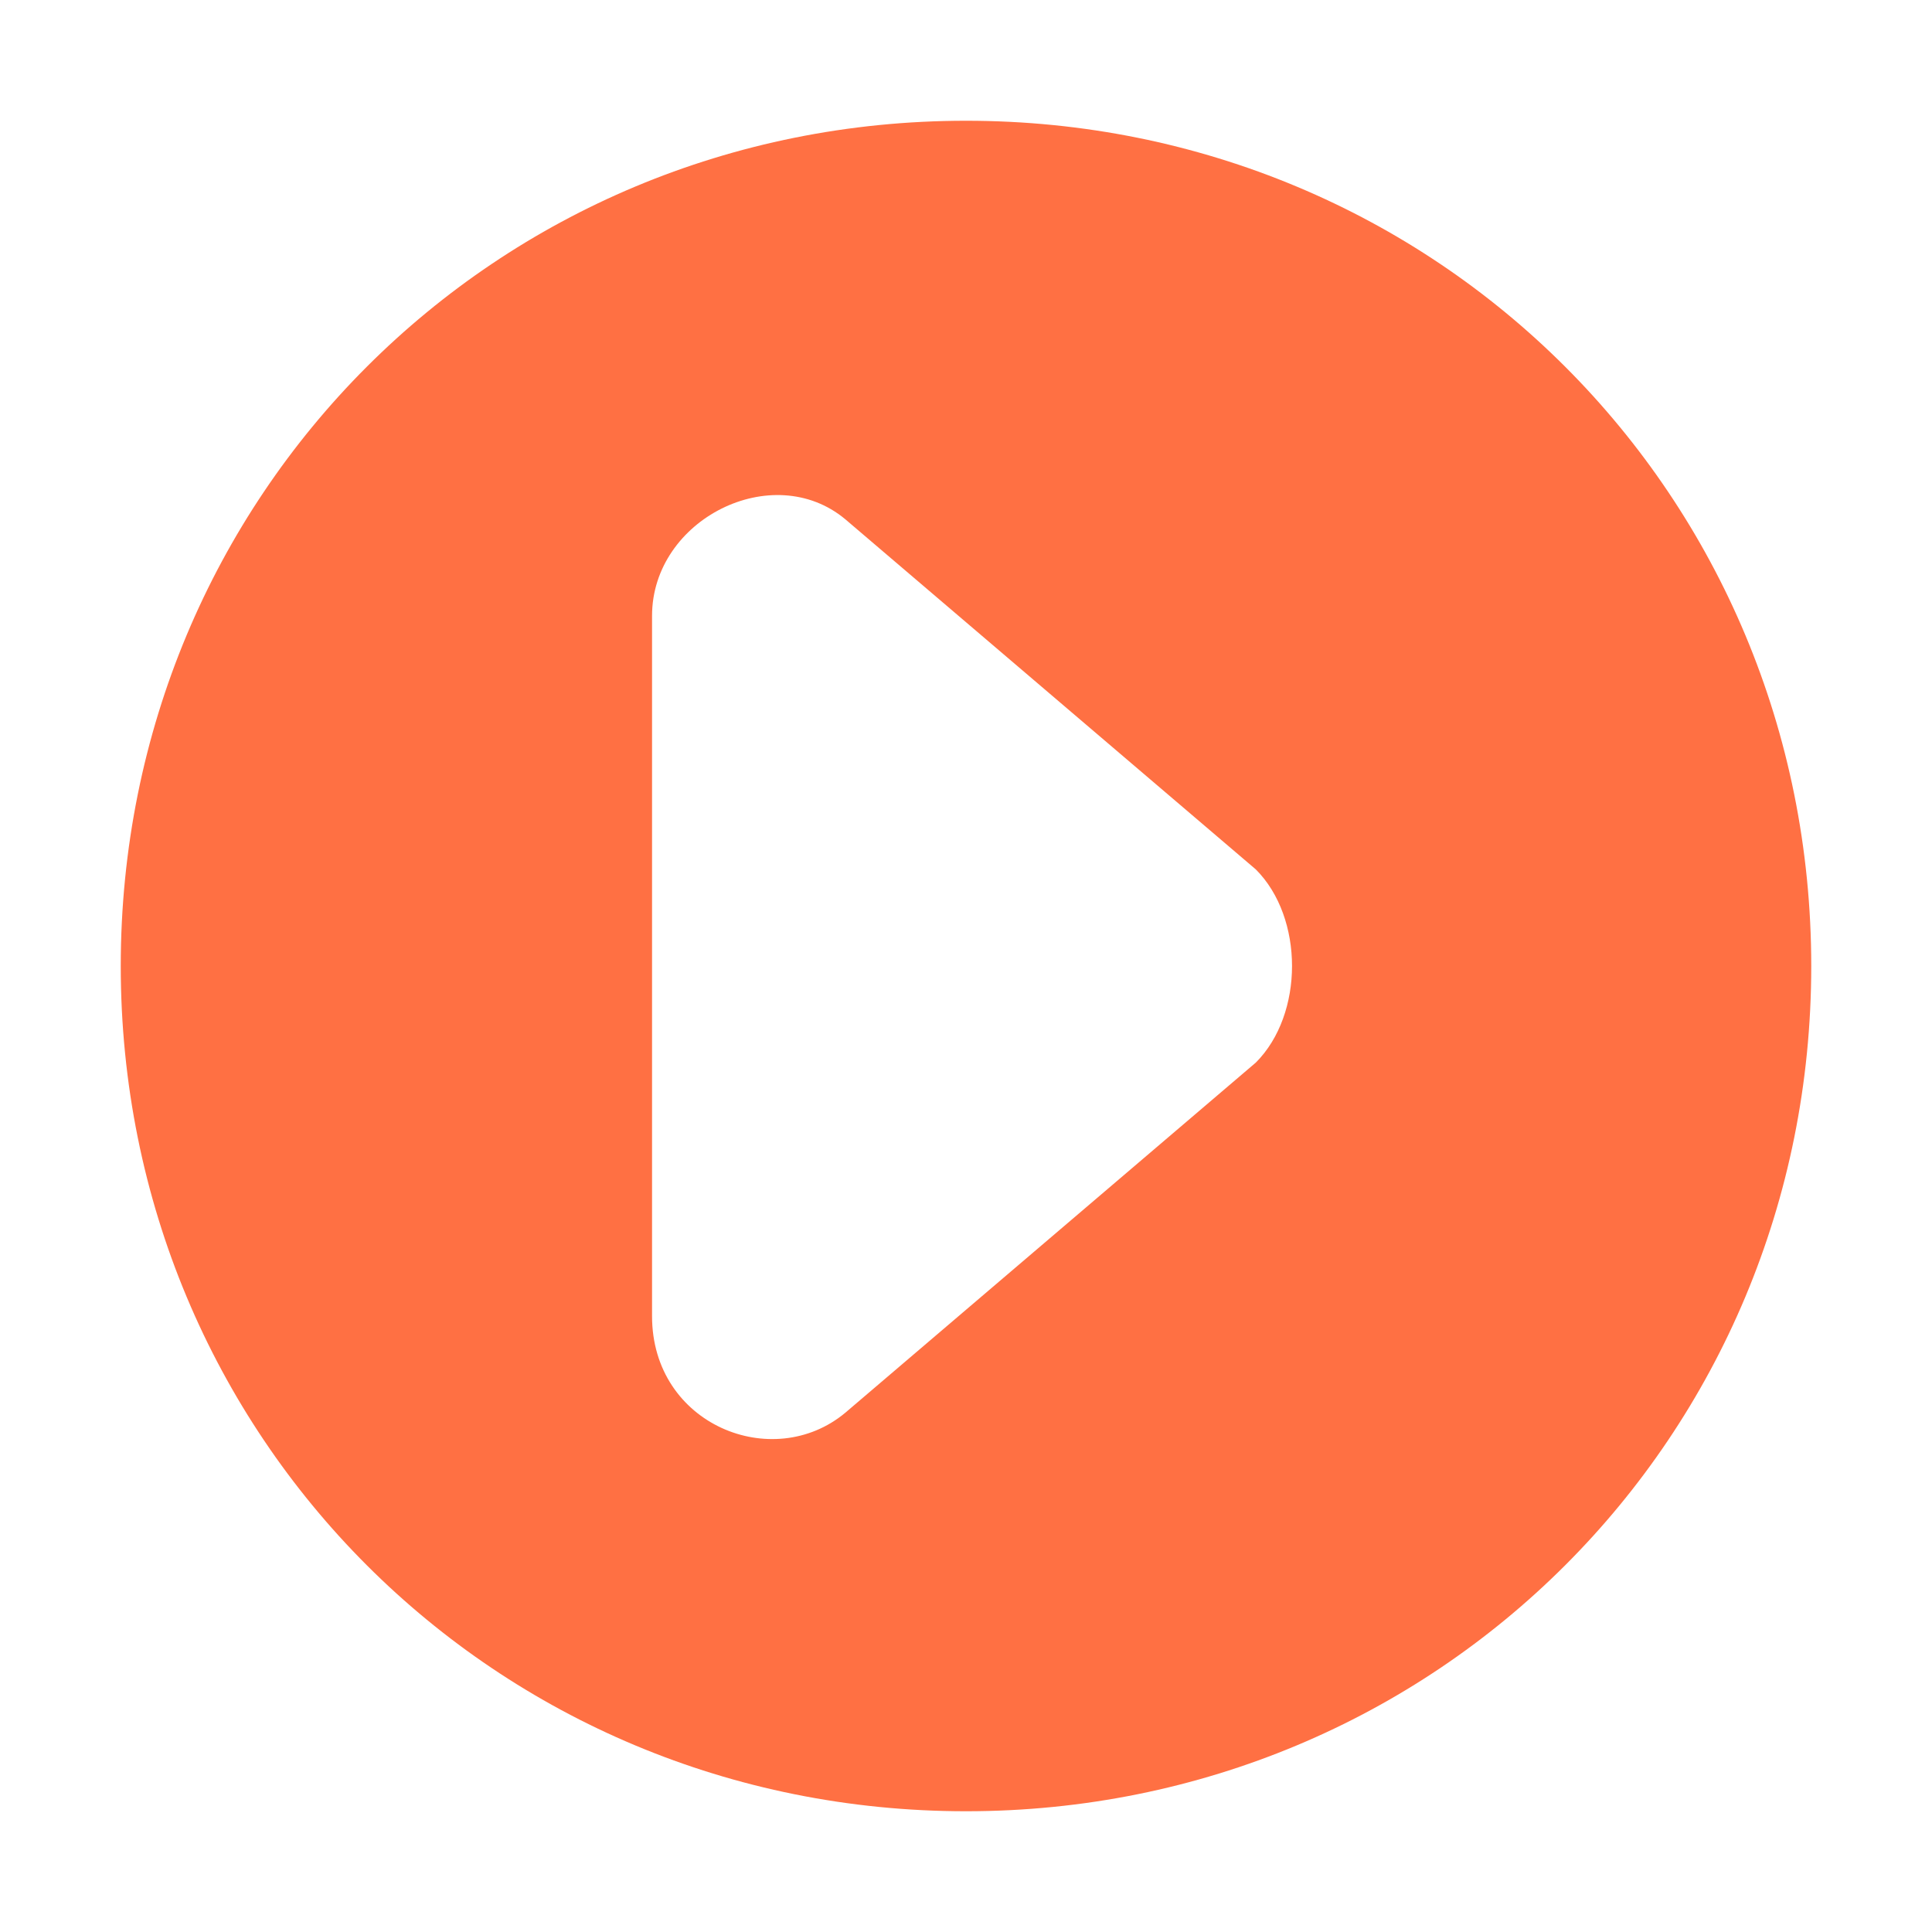 <?xml version="1.0" standalone="no"?><!DOCTYPE svg PUBLIC "-//W3C//DTD SVG 1.1//EN" "http://www.w3.org/Graphics/SVG/1.1/DTD/svg11.dtd"><svg t="1535428981098" class="icon" style="" viewBox="0 0 1024 1024" version="1.1" xmlns="http://www.w3.org/2000/svg" p-id="4086" xmlns:xlink="http://www.w3.org/1999/xlink" width="128" height="128"><defs><style type="text/css"></style></defs><path d="M512 64C262.4 64 64 262.4 64 512s198.4 448 448 448 448-198.4 448-448S761.6 64 512 64zM665.6 563.2l-217.6 185.6c-38.4 32-102.4 6.4-102.4-51.2L345.6 326.4c0-51.2 64-83.2 102.4-51.2l217.6 185.6C691.2 486.4 691.2 537.6 665.6 563.2z" p-id="4087" fill="#ff7043"></path></svg>